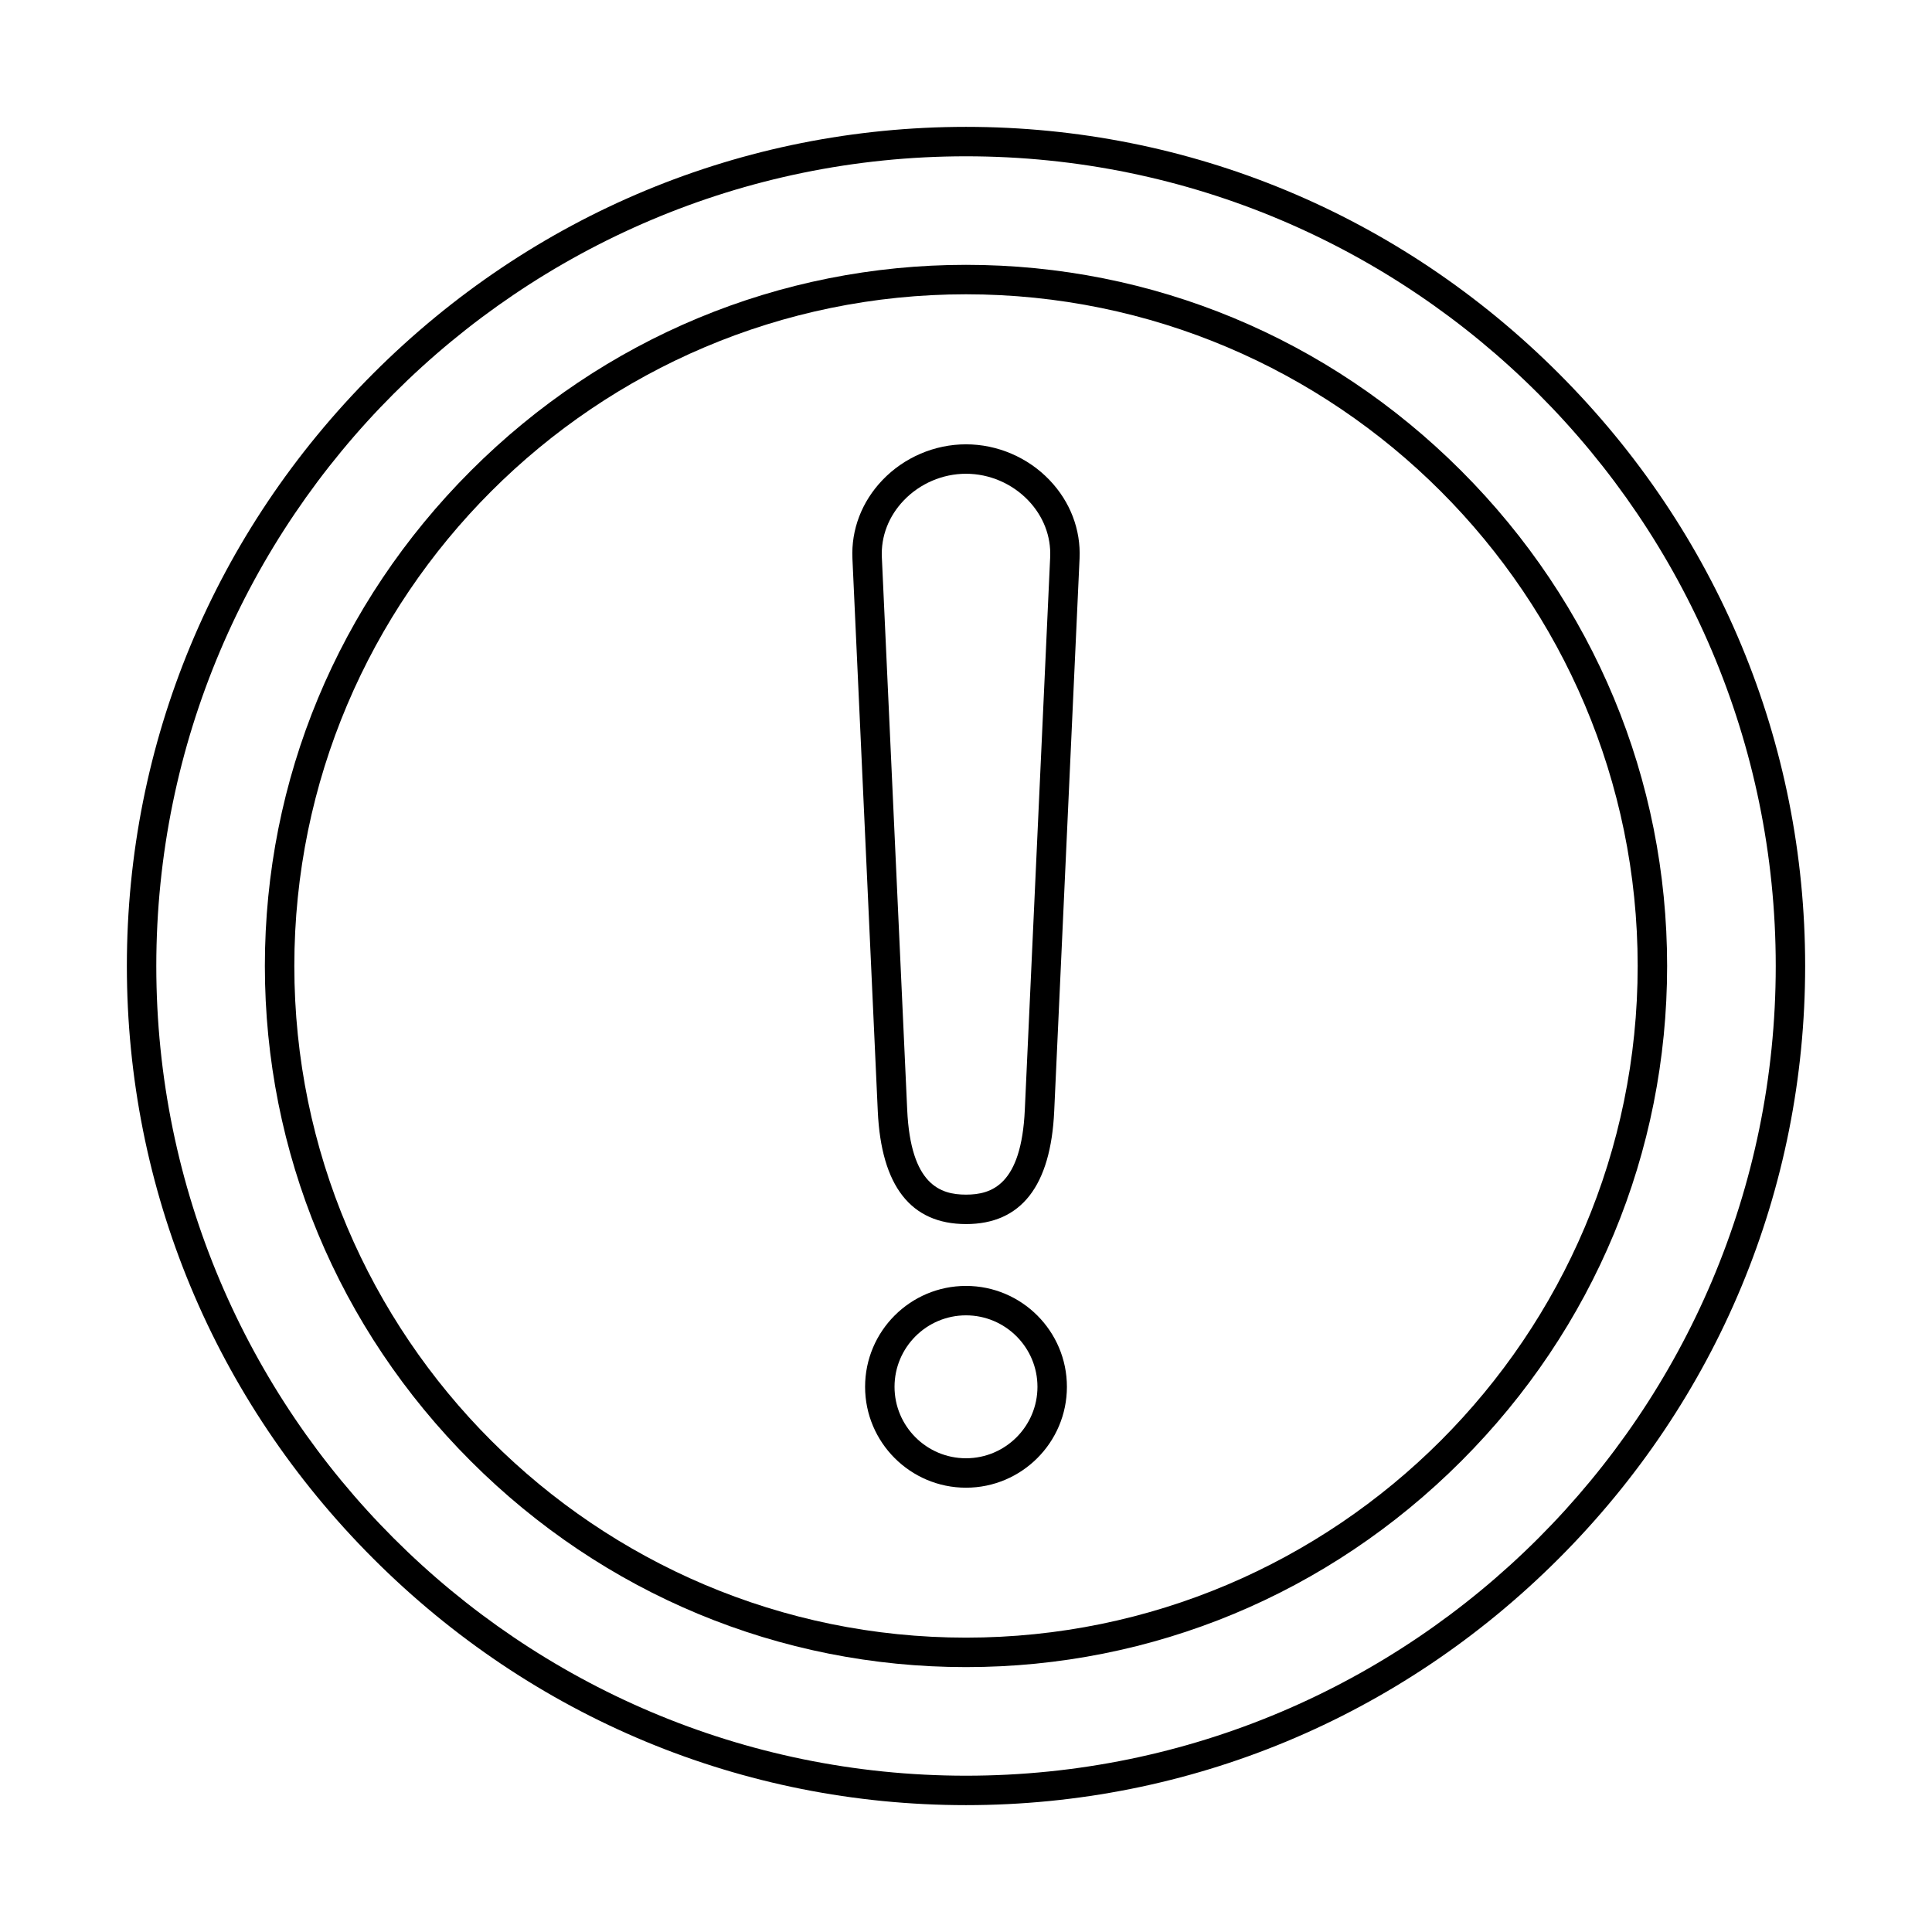<?xml version="1.0" encoding="UTF-8"?>
<!-- Uploaded to: SVG Repo, www.svgrepo.com, Generator: SVG Repo Mixer Tools -->
<svg fill="#000000" width="800px" height="800px" version="1.1" viewBox="144 144 512 512" xmlns="http://www.w3.org/2000/svg">
 <g fill-rule="evenodd">
  <path d="m400 185.42c-118.32 0-214.58 96.262-214.58 214.58s96.262 214.58 214.58 214.58c118.32 0 214.59-96.262 214.59-214.58s-96.266-214.58-214.59-214.58zm0 436.96c-59.16 0-114.94-23.195-157.06-65.316s-65.32-97.906-65.32-157.07 23.199-114.93 65.32-157.05 97.902-65.324 157.06-65.324 114.94 23.203 157.06 65.324c42.121 42.121 65.324 97.898 65.324 157.05 0 59.16-23.203 114.95-65.324 157.07-42.125 42.121-97.902 65.316-157.06 65.316z"/>
  <path d="m400 221.99c-98.152 0-178 79.855-178 178 0 98.152 79.852 178 178 178s178-79.855 178-178c0-98.152-79.852-178-178-178zm0 363.81c-49.43 0-96.035-19.383-131.23-54.578-35.195-35.191-54.578-81.793-54.578-131.23 0-49.426 19.383-96.027 54.578-131.23 35.195-35.191 81.801-54.578 131.23-54.578 49.43 0 96.035 19.383 131.23 54.578 35.195 35.203 54.574 81.805 54.574 131.23 0 49.438-19.379 96.039-54.574 131.23-35.195 35.191-81.801 54.578-131.23 54.578z"/>
  <path d="m400 269.55c-6.191 0-12.211 2.582-16.508 7.082-3.988 4.176-6.047 9.508-5.793 15.035l6.719 146.45c0.914 19.922 8.809 22.473 15.586 22.473s14.672-2.551 15.582-22.473l6.719-146.45c0.254-5.527-1.805-10.859-5.793-15.035-4.301-4.5-10.316-7.082-16.508-7.082zm0 198.84c-14.602 0-22.469-10.066-23.379-29.918l-6.719-146.45c-0.352-7.672 2.469-15.047 7.945-20.785 5.766-6.035 13.84-9.488 22.152-9.488s16.387 3.453 22.152 9.488c5.477 5.738 8.297 13.117 7.945 20.785l-6.719 146.45c-0.91 19.852-8.777 29.922-23.379 29.922z"/>
  <path d="m400 492.58c-10.441 0-18.941 8.492-18.941 18.938 0 10.445 8.496 18.938 18.941 18.938 10.441 0 18.938-8.492 18.938-18.938 0-10.445-8.496-18.938-18.938-18.938zm0 45.676c-14.746 0-26.742-12-26.742-26.738 0-14.754 11.996-26.738 26.742-26.738s26.742 11.988 26.742 26.738c0 14.742-11.996 26.738-26.742 26.738z"/>
 </g>
</svg>